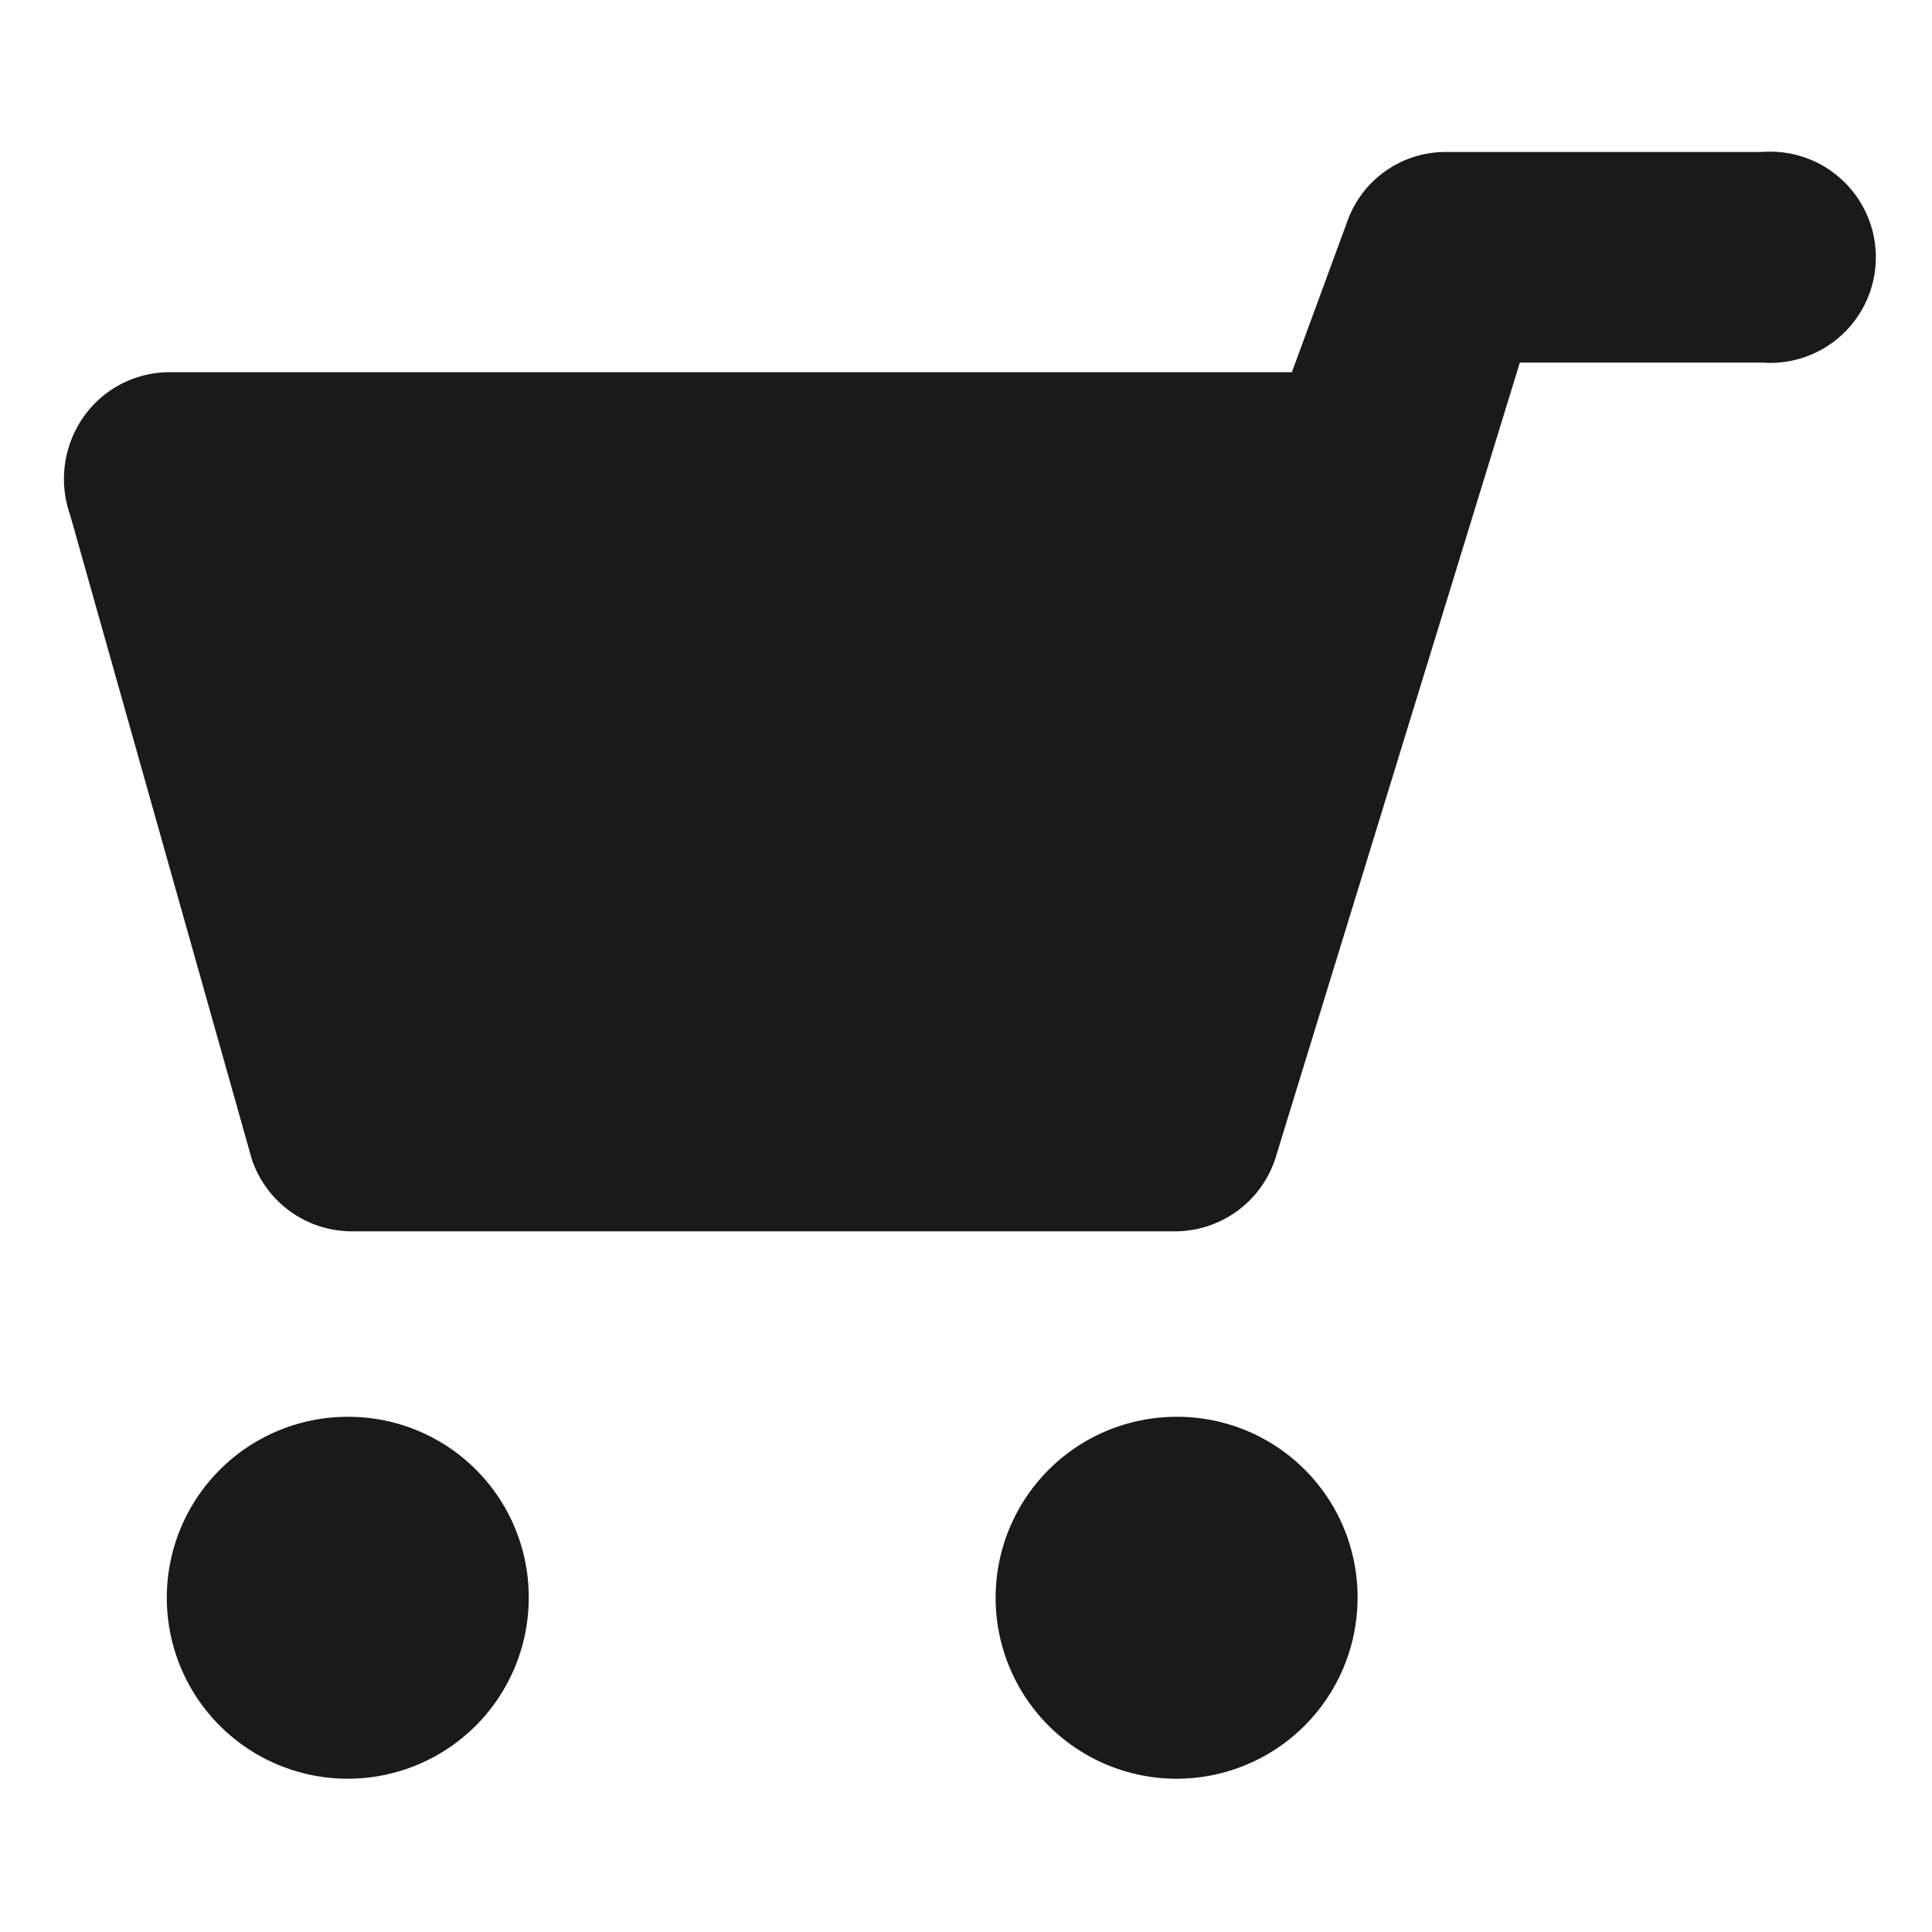 <svg id="icon-03" data-name="icon-03" xmlns="http://www.w3.org/2000/svg" viewBox="0 0 30 30"><defs><style>.cls-1{fill:#1a1a1a;}</style></defs><path class="cls-1" d="M18.26,19.12H5.46A1.64,1.64,0,0,1,3.91,18L1.09,8A1.68,1.68,0,0,1,1.3,6.47a1.63,1.63,0,0,1,1.34-.69H20.06l.86-2.34a1.62,1.62,0,0,1,1.53-1.08h4.91a1.64,1.64,0,1,1,0,3.27H23.6L19.8,18A1.64,1.64,0,0,1,18.26,19.12Z"/><path class="cls-1" d="M8.21,24.83A2.81,2.81,0,1,1,5.41,22,2.8,2.8,0,0,1,8.21,24.83Z"/><path class="cls-1" d="M21.08,24.83A2.81,2.81,0,1,1,18.28,22,2.8,2.8,0,0,1,21.08,24.83Z"/></svg>
